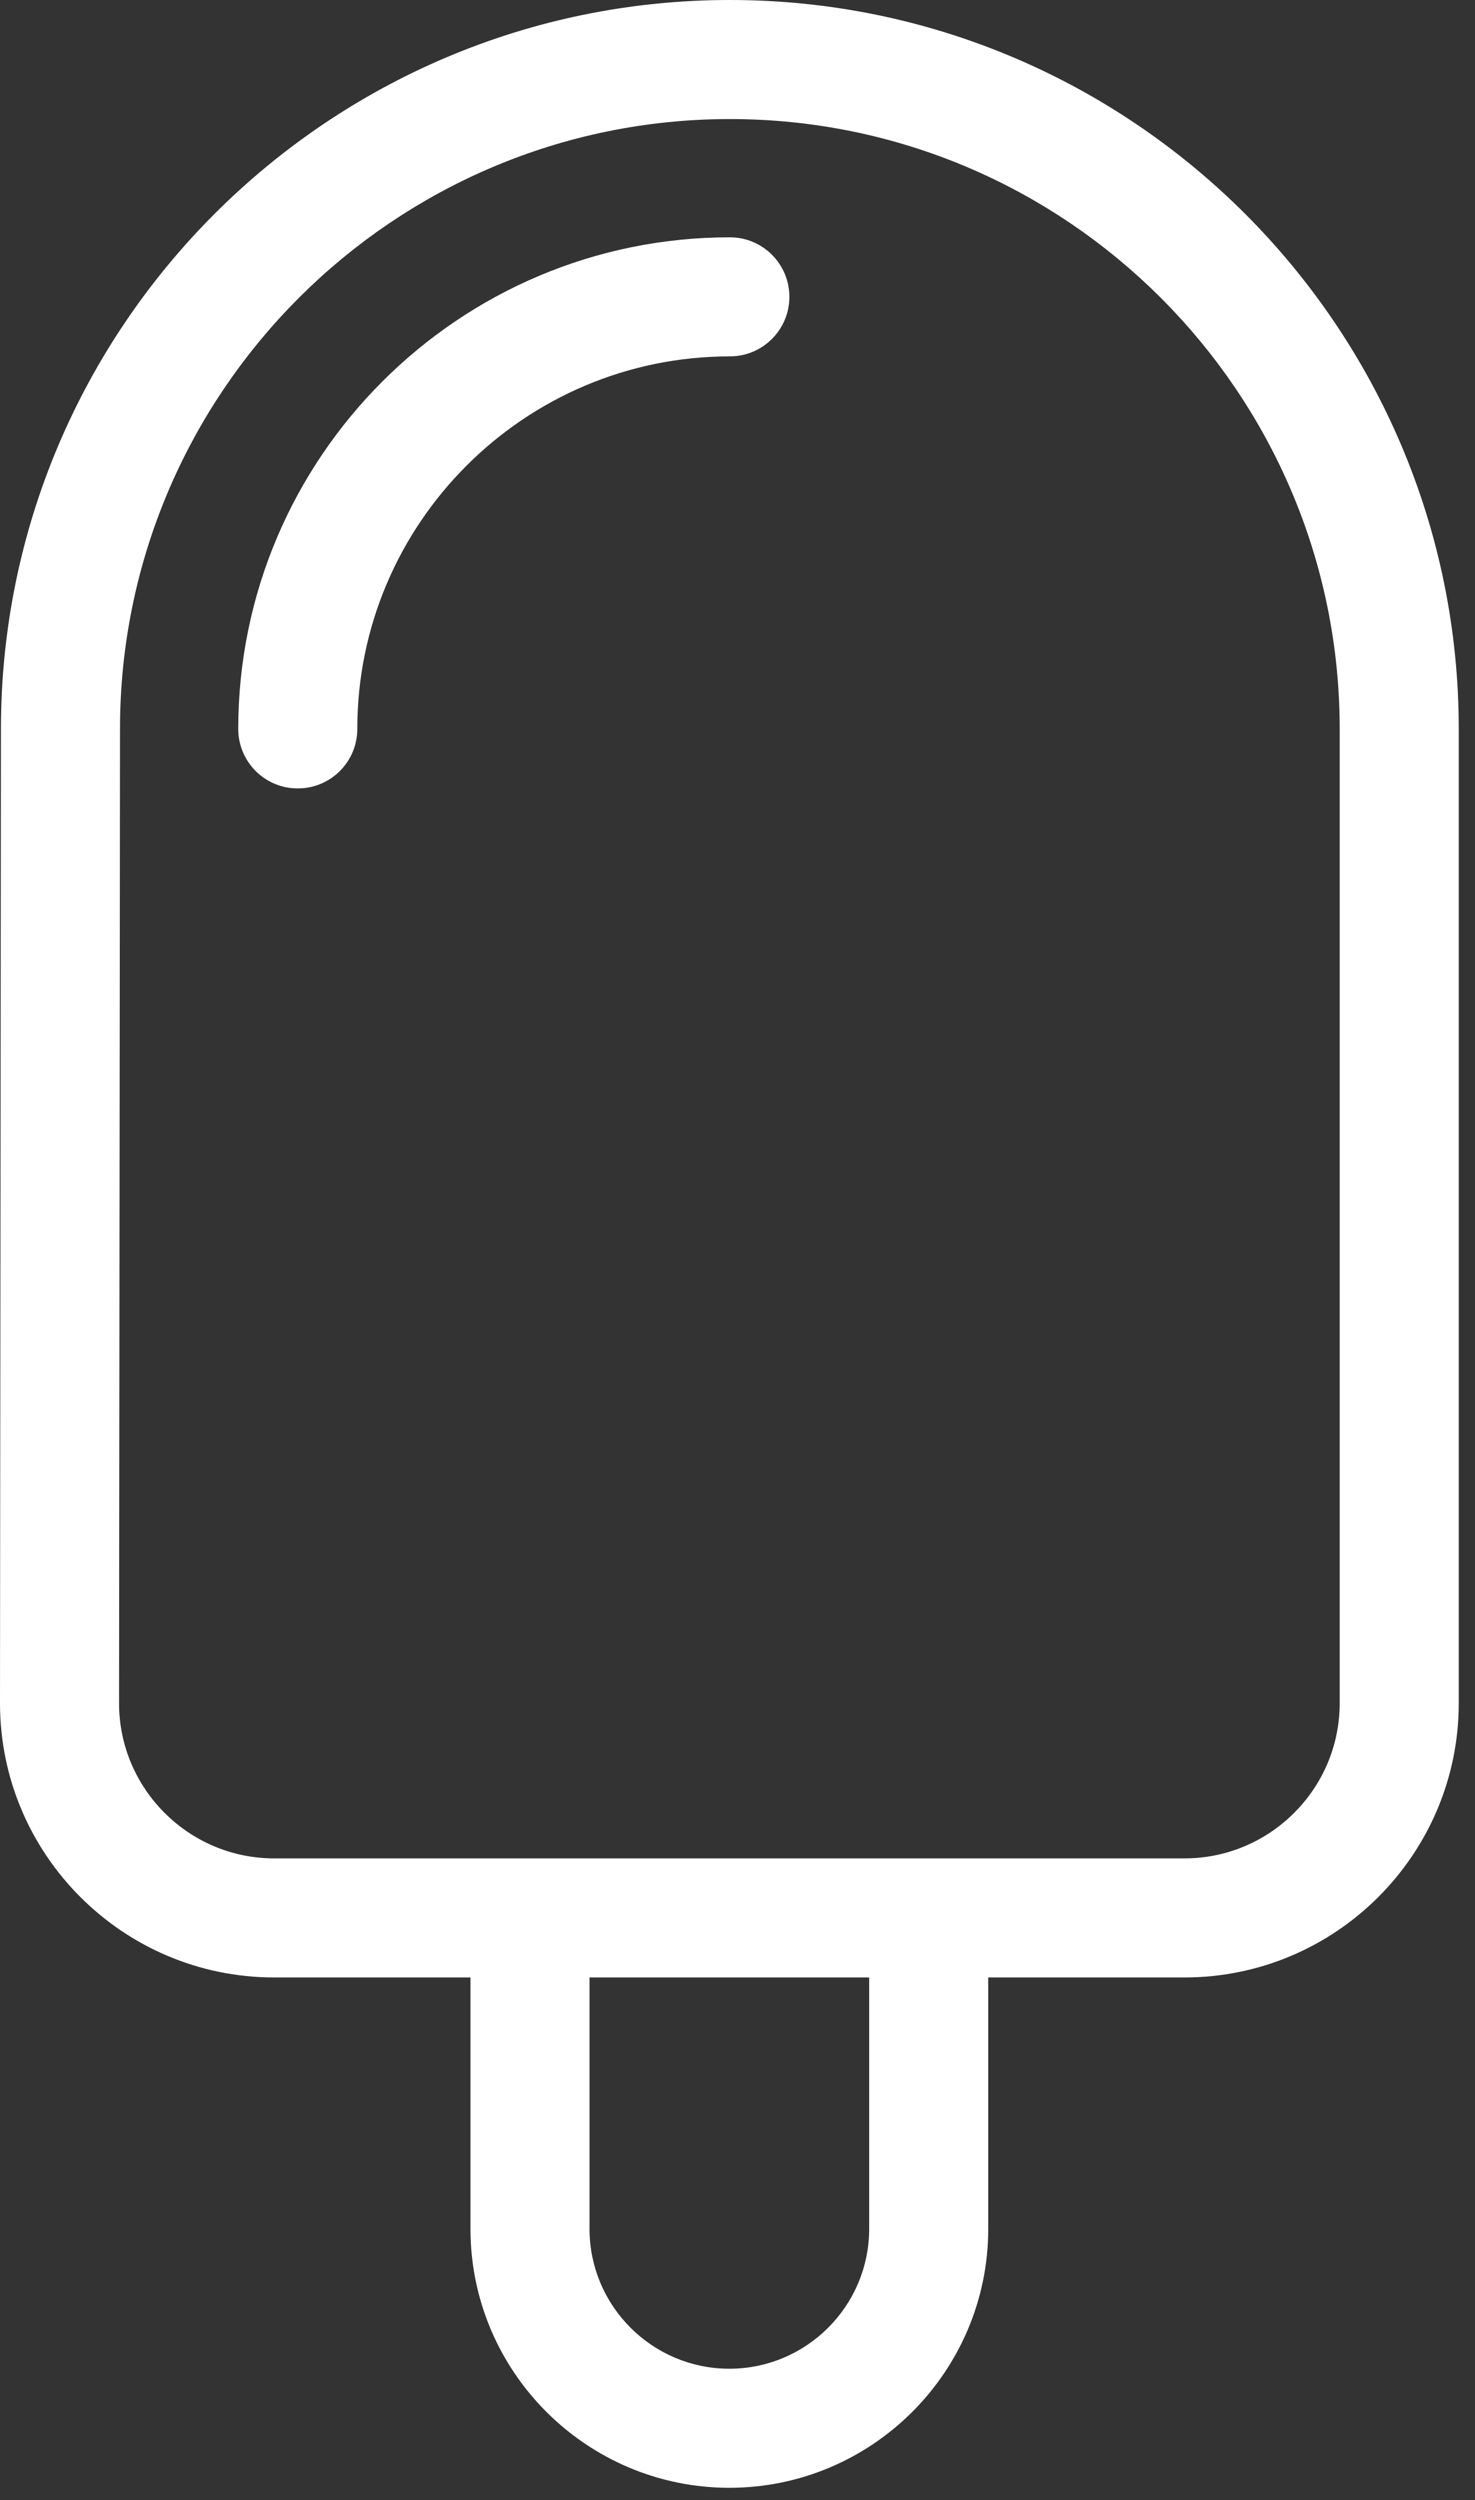 <svg width="59" height="100" viewBox="0 0 59 100" version="1.1" xmlns="http://www.w3.org/2000/svg" xmlns:xlink="http://www.w3.org/1999/xlink">
    <rect x="0" y="0" width="59" height="100" fill="#333333" stroke="none"/>
    <title>Group 2</title>
    <desc>Created using Figma</desc>
    <g id="Canvas" transform="translate(-222 -385)">
        <g id="Group 2">
            <g id="Fill 1">
                <use xlink:href="#path0_fill" transform="translate(222 385)" fill="#FFFFFF"/>
            </g>
            <g id="Fill 4">
                <use xlink:href="#path1_fill" transform="translate(231.53 394.492)" fill="#FFFFFF"/>
            </g>
        </g>
    </g>
    <defs>
        <path id="path0_fill" fill-rule="evenodd" d="M 4.762 68.126L 4.8 29.155C 4.8 15.705 15.743 4.762 29.195 4.762C 42.645 4.762 53.588 15.705 53.588 29.155L 53.588 68.124C 53.588 71.545 50.802 74.331 47.376 74.331L 37.148 74.331L 21.2 74.331L 10.969 74.331C 7.548 74.331 4.762 71.545 4.762 68.126ZM 34.767 89.15C 34.767 92.233 32.257 94.743 29.174 94.743C 26.09 94.743 23.581 92.233 23.581 89.15L 23.581 79.093L 34.767 79.093L 34.767 89.15ZM 29.174 99.505C 34.881 99.505 39.529 94.857 39.529 89.15L 39.529 79.093L 47.376 79.093C 53.426 79.093 58.35 74.174 58.35 68.124L 58.35 29.155C 58.35 13.079 45.271 0 29.195 0C 13.117 0 0.038 13.079 0.038 29.152L 0 68.124C 0 74.174 4.919 79.093 10.969 79.093L 18.819 79.093L 18.819 89.15C 18.819 94.857 23.464 99.505 29.174 99.505Z"/>
        <path id="path1_fill" fill-rule="evenodd" d="M 22.045 2.381C 22.045 1.067 20.981 0 19.664 0C 8.821 0 0 8.821 0 19.662C 0 20.979 1.064 22.043 2.381 22.043C 3.698 22.043 4.762 20.979 4.762 19.662C 4.762 11.448 11.448 4.762 19.664 4.762C 20.981 4.762 22.045 3.695 22.045 2.381Z"/>
    </defs>
</svg>
